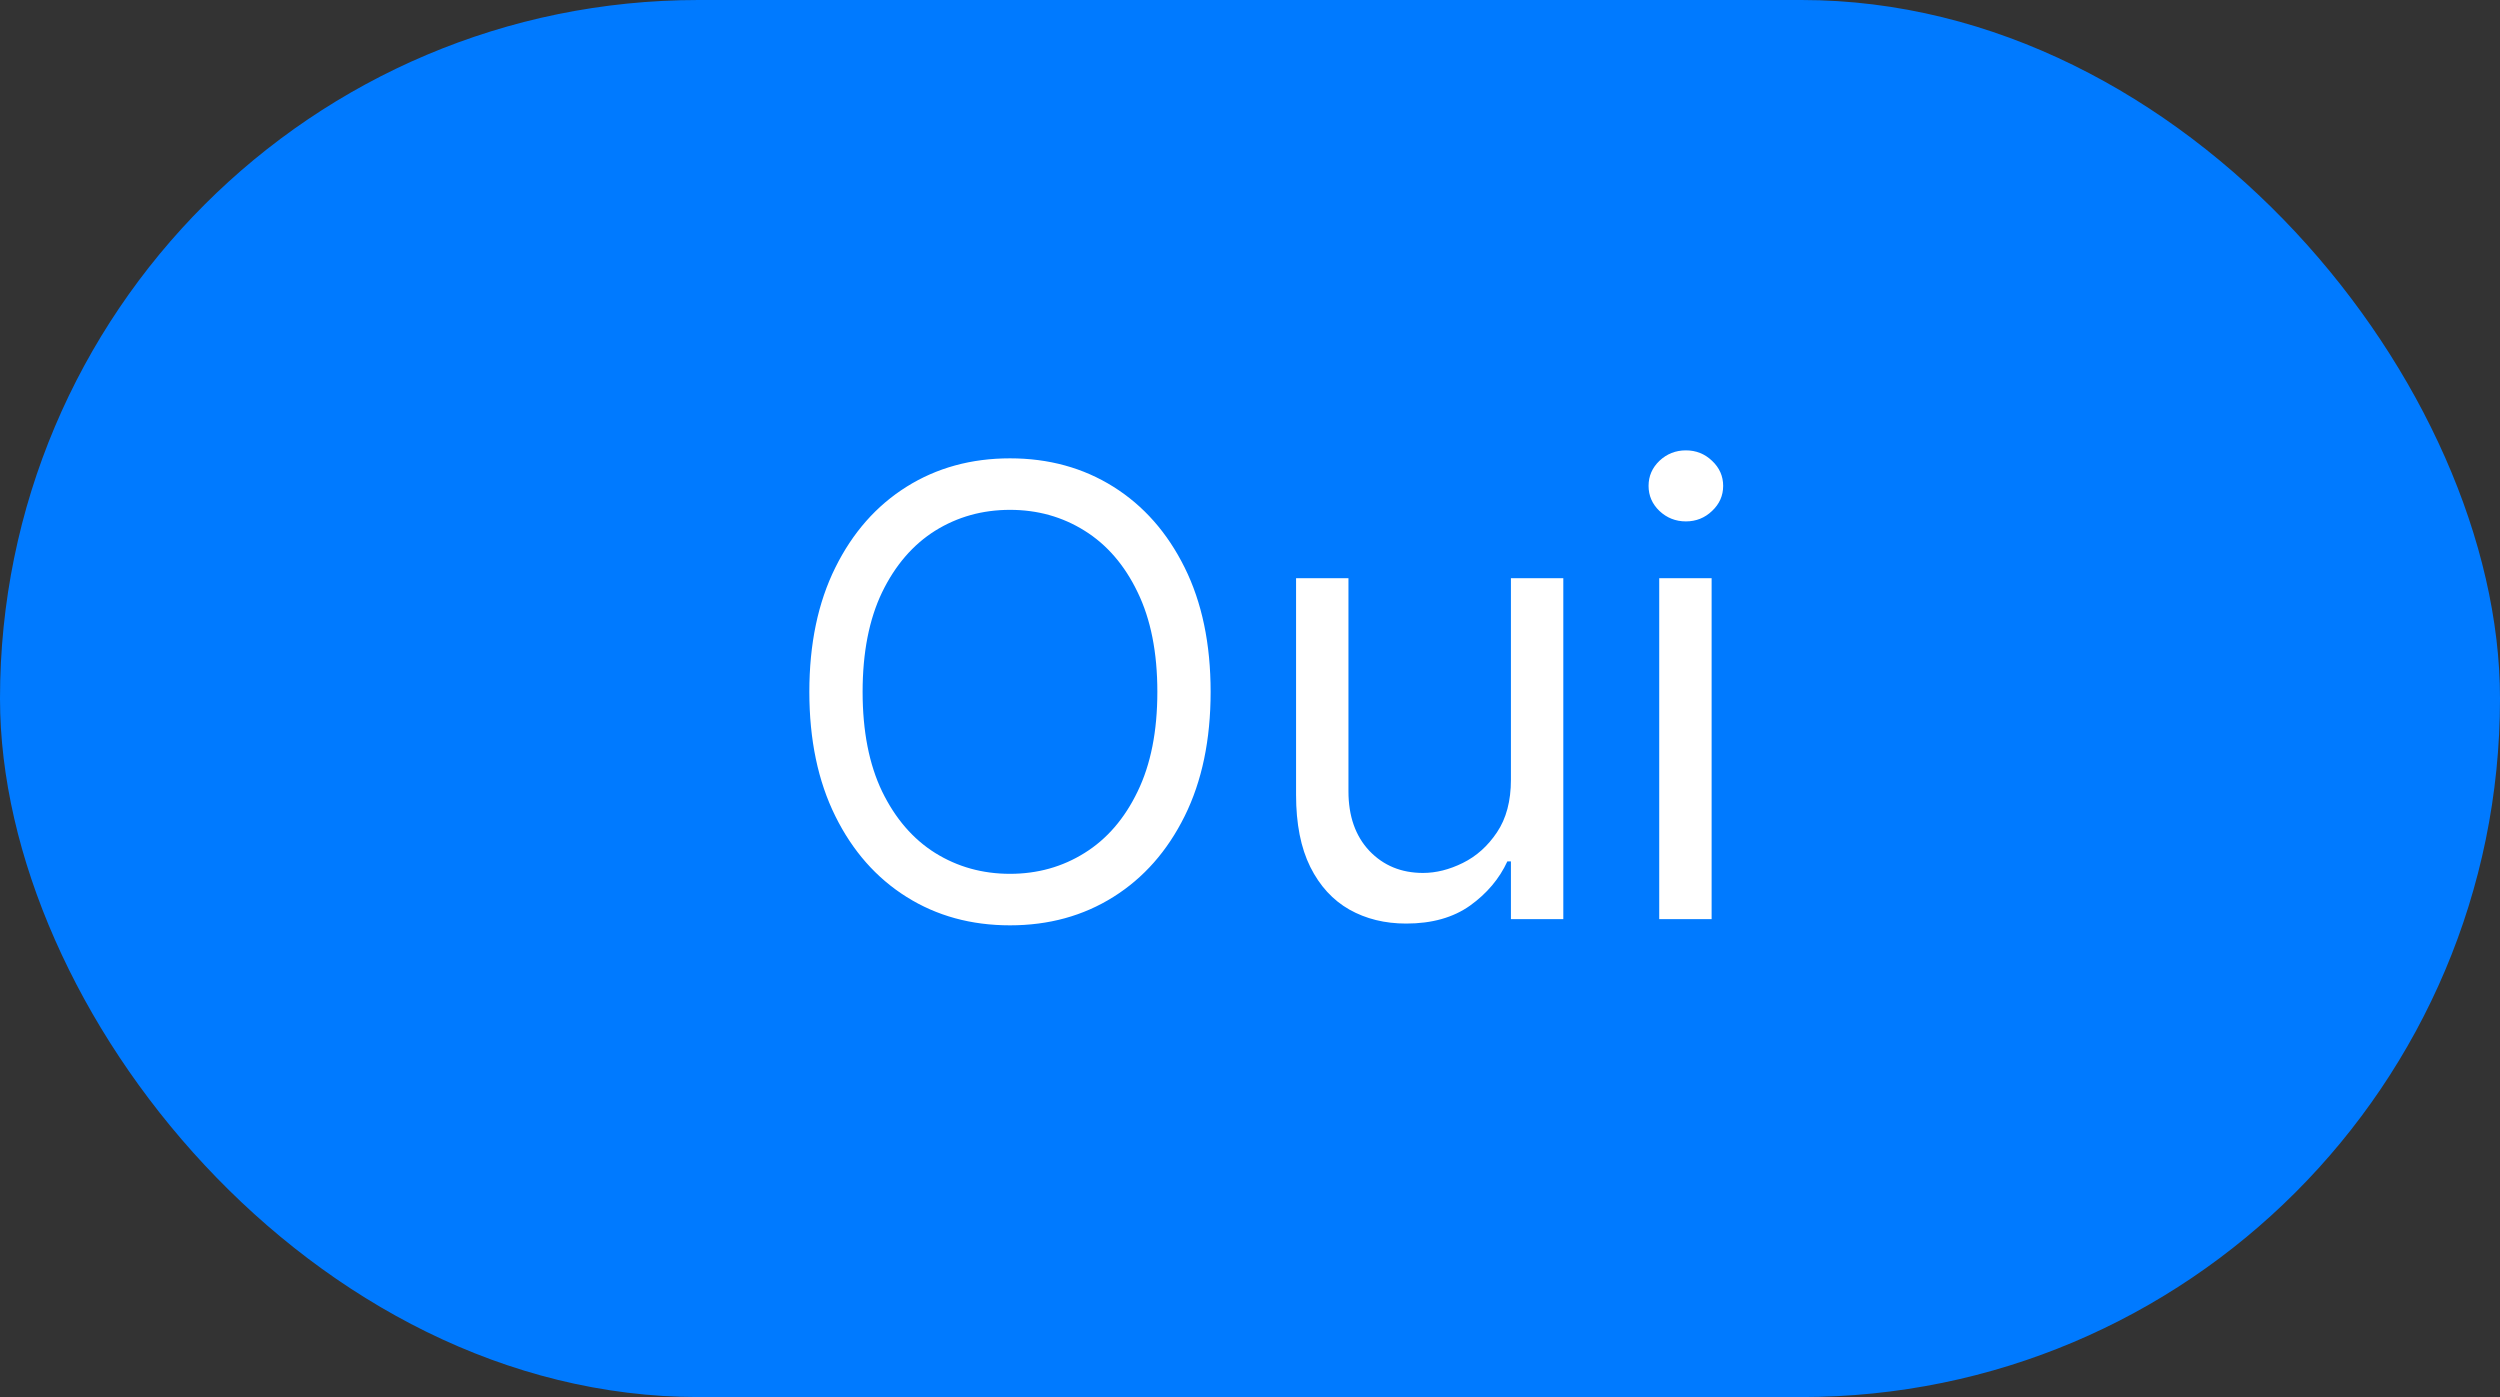 <svg width="68" height="38" viewBox="0 0 68 38" fill="none" xmlns="http://www.w3.org/2000/svg">
<rect x="0" y="0" width="68" height="38" fill="#333333" stroke="none"/>
<rect width="68" height="38" rx="19" fill="#007AFF"/>
<path d="M32.929 18.818C32.929 20.122 32.694 21.249 32.223 22.199C31.752 23.149 31.106 23.881 30.285 24.396C29.464 24.912 28.526 25.169 27.472 25.169C26.417 25.169 25.479 24.912 24.658 24.396C23.837 23.881 23.191 23.149 22.721 22.199C22.25 21.249 22.014 20.122 22.014 18.818C22.014 17.514 22.25 16.387 22.721 15.438C23.191 14.488 23.837 13.755 24.658 13.24C25.479 12.725 26.417 12.467 27.472 12.467C28.526 12.467 29.464 12.725 30.285 13.24C31.106 13.755 31.752 14.488 32.223 15.438C32.694 16.387 32.929 17.514 32.929 18.818ZM31.48 18.818C31.48 17.748 31.301 16.844 30.943 16.108C30.589 15.371 30.108 14.814 29.5 14.435C28.896 14.057 28.22 13.868 27.472 13.868C26.723 13.868 26.045 14.057 25.437 14.435C24.834 14.814 24.352 15.371 23.994 16.108C23.64 16.844 23.463 17.748 23.463 18.818C23.463 19.889 23.64 20.792 23.994 21.529C24.352 22.265 24.834 22.823 25.437 23.201C26.045 23.579 26.723 23.768 27.472 23.768C28.22 23.768 28.896 23.579 29.5 23.201C30.108 22.823 30.589 22.265 30.943 21.529C31.301 20.792 31.48 19.889 31.48 18.818ZM41.097 21.209V15.727H42.522V25H41.097V23.43H41C40.783 23.901 40.445 24.302 39.986 24.632C39.527 24.958 38.948 25.121 38.248 25.121C37.668 25.121 37.153 24.994 36.702 24.74C36.251 24.483 35.897 24.096 35.64 23.581C35.382 23.062 35.253 22.408 35.253 21.619V15.727H36.678V21.523C36.678 22.199 36.867 22.738 37.245 23.141C37.628 23.543 38.115 23.744 38.706 23.744C39.06 23.744 39.421 23.654 39.787 23.473C40.157 23.291 40.467 23.014 40.717 22.64C40.97 22.265 41.097 21.788 41.097 21.209ZM45.131 25V15.727H46.556V25H45.131ZM45.856 14.182C45.578 14.182 45.338 14.087 45.137 13.898C44.94 13.709 44.841 13.482 44.841 13.216C44.841 12.95 44.94 12.723 45.137 12.534C45.338 12.345 45.578 12.25 45.856 12.25C46.133 12.25 46.371 12.345 46.568 12.534C46.769 12.723 46.87 12.95 46.87 13.216C46.87 13.482 46.769 13.709 46.568 13.898C46.371 14.087 46.133 14.182 45.856 14.182Z" fill="white"/>
</svg>
